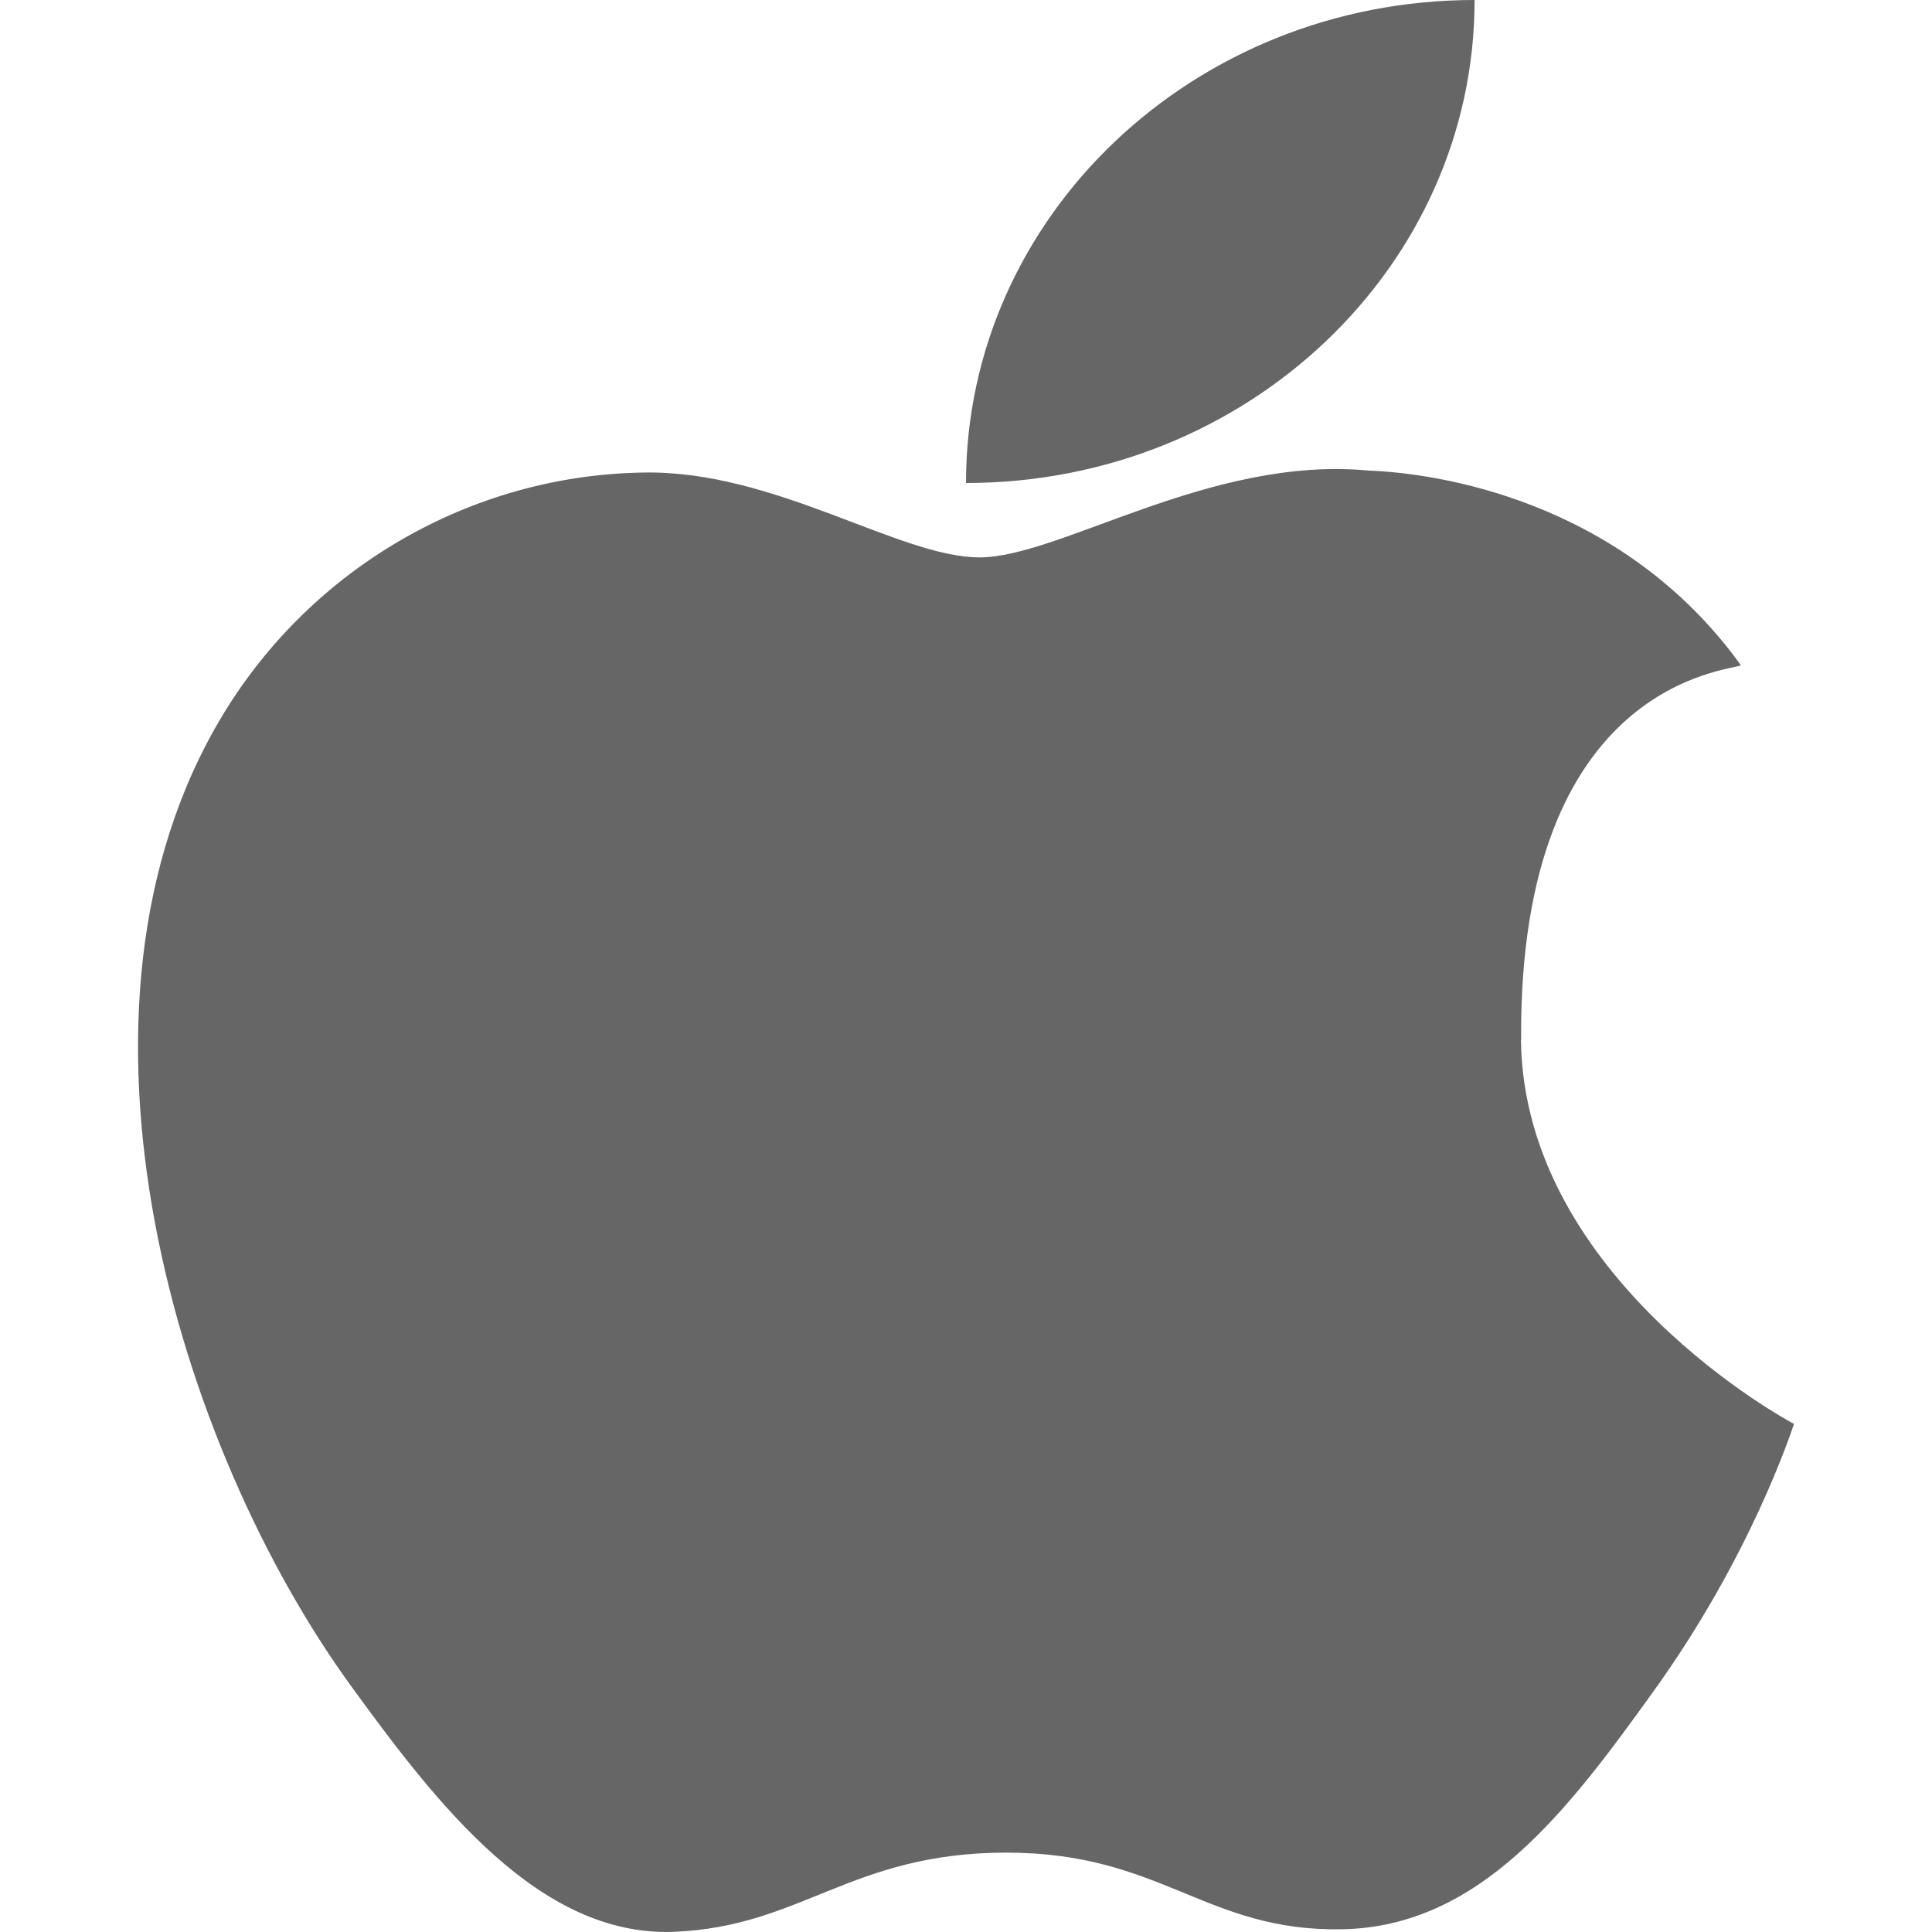 <?xml version="1.0" encoding="UTF-8"?>
<svg width="12px" height="12px" viewBox="0 0 12 12" version="1.1" xmlns="http://www.w3.org/2000/svg" xmlns:xlink="http://www.w3.org/1999/xlink">
    <title>编组 7</title>
    <g id="页面-2" stroke="none" stroke-width="1" fill="none" fill-rule="evenodd">
        <g id="交易钱包-钱包详情" transform="translate(-240, -272)">
            <g id="编组-7" transform="translate(240, 272)">
                <rect id="矩形备份-14" x="0" y="0" width="12" height="12"></rect>
                <path d="M6,3 C6,1.344 7.414,0 9.159,0 C9.159,1.657 7.744,3 6,3 L6,3 Z M9.448,6.458 C9.432,4.225 10.753,4.168 10.813,4.132 C10.07,3.1 8.914,2.938 8.503,2.923 C7.519,2.828 6.584,3.462 6.084,3.462 C5.586,3.462 4.815,2.921 4,2.935 C2.928,2.95 1.939,3.525 1.386,4.437 C0.272,6.273 1.101,8.993 2.187,10.481 C2.717,11.21 3.35,12.028 4.181,11.999 C4.98,11.969 5.283,11.507 6.251,11.507 C7.218,11.507 7.489,11.999 8.336,11.983 C9.196,11.968 9.742,11.24 10.268,10.508 C10.878,9.662 11.128,8.885 11.143,8.844 C11.124,8.836 9.464,7.946 9.447,6.458 L9.448,6.458 Z" id="Fill-1" fill="#333333" opacity="0.747"></path>
            </g>
        </g>
    </g>
</svg>